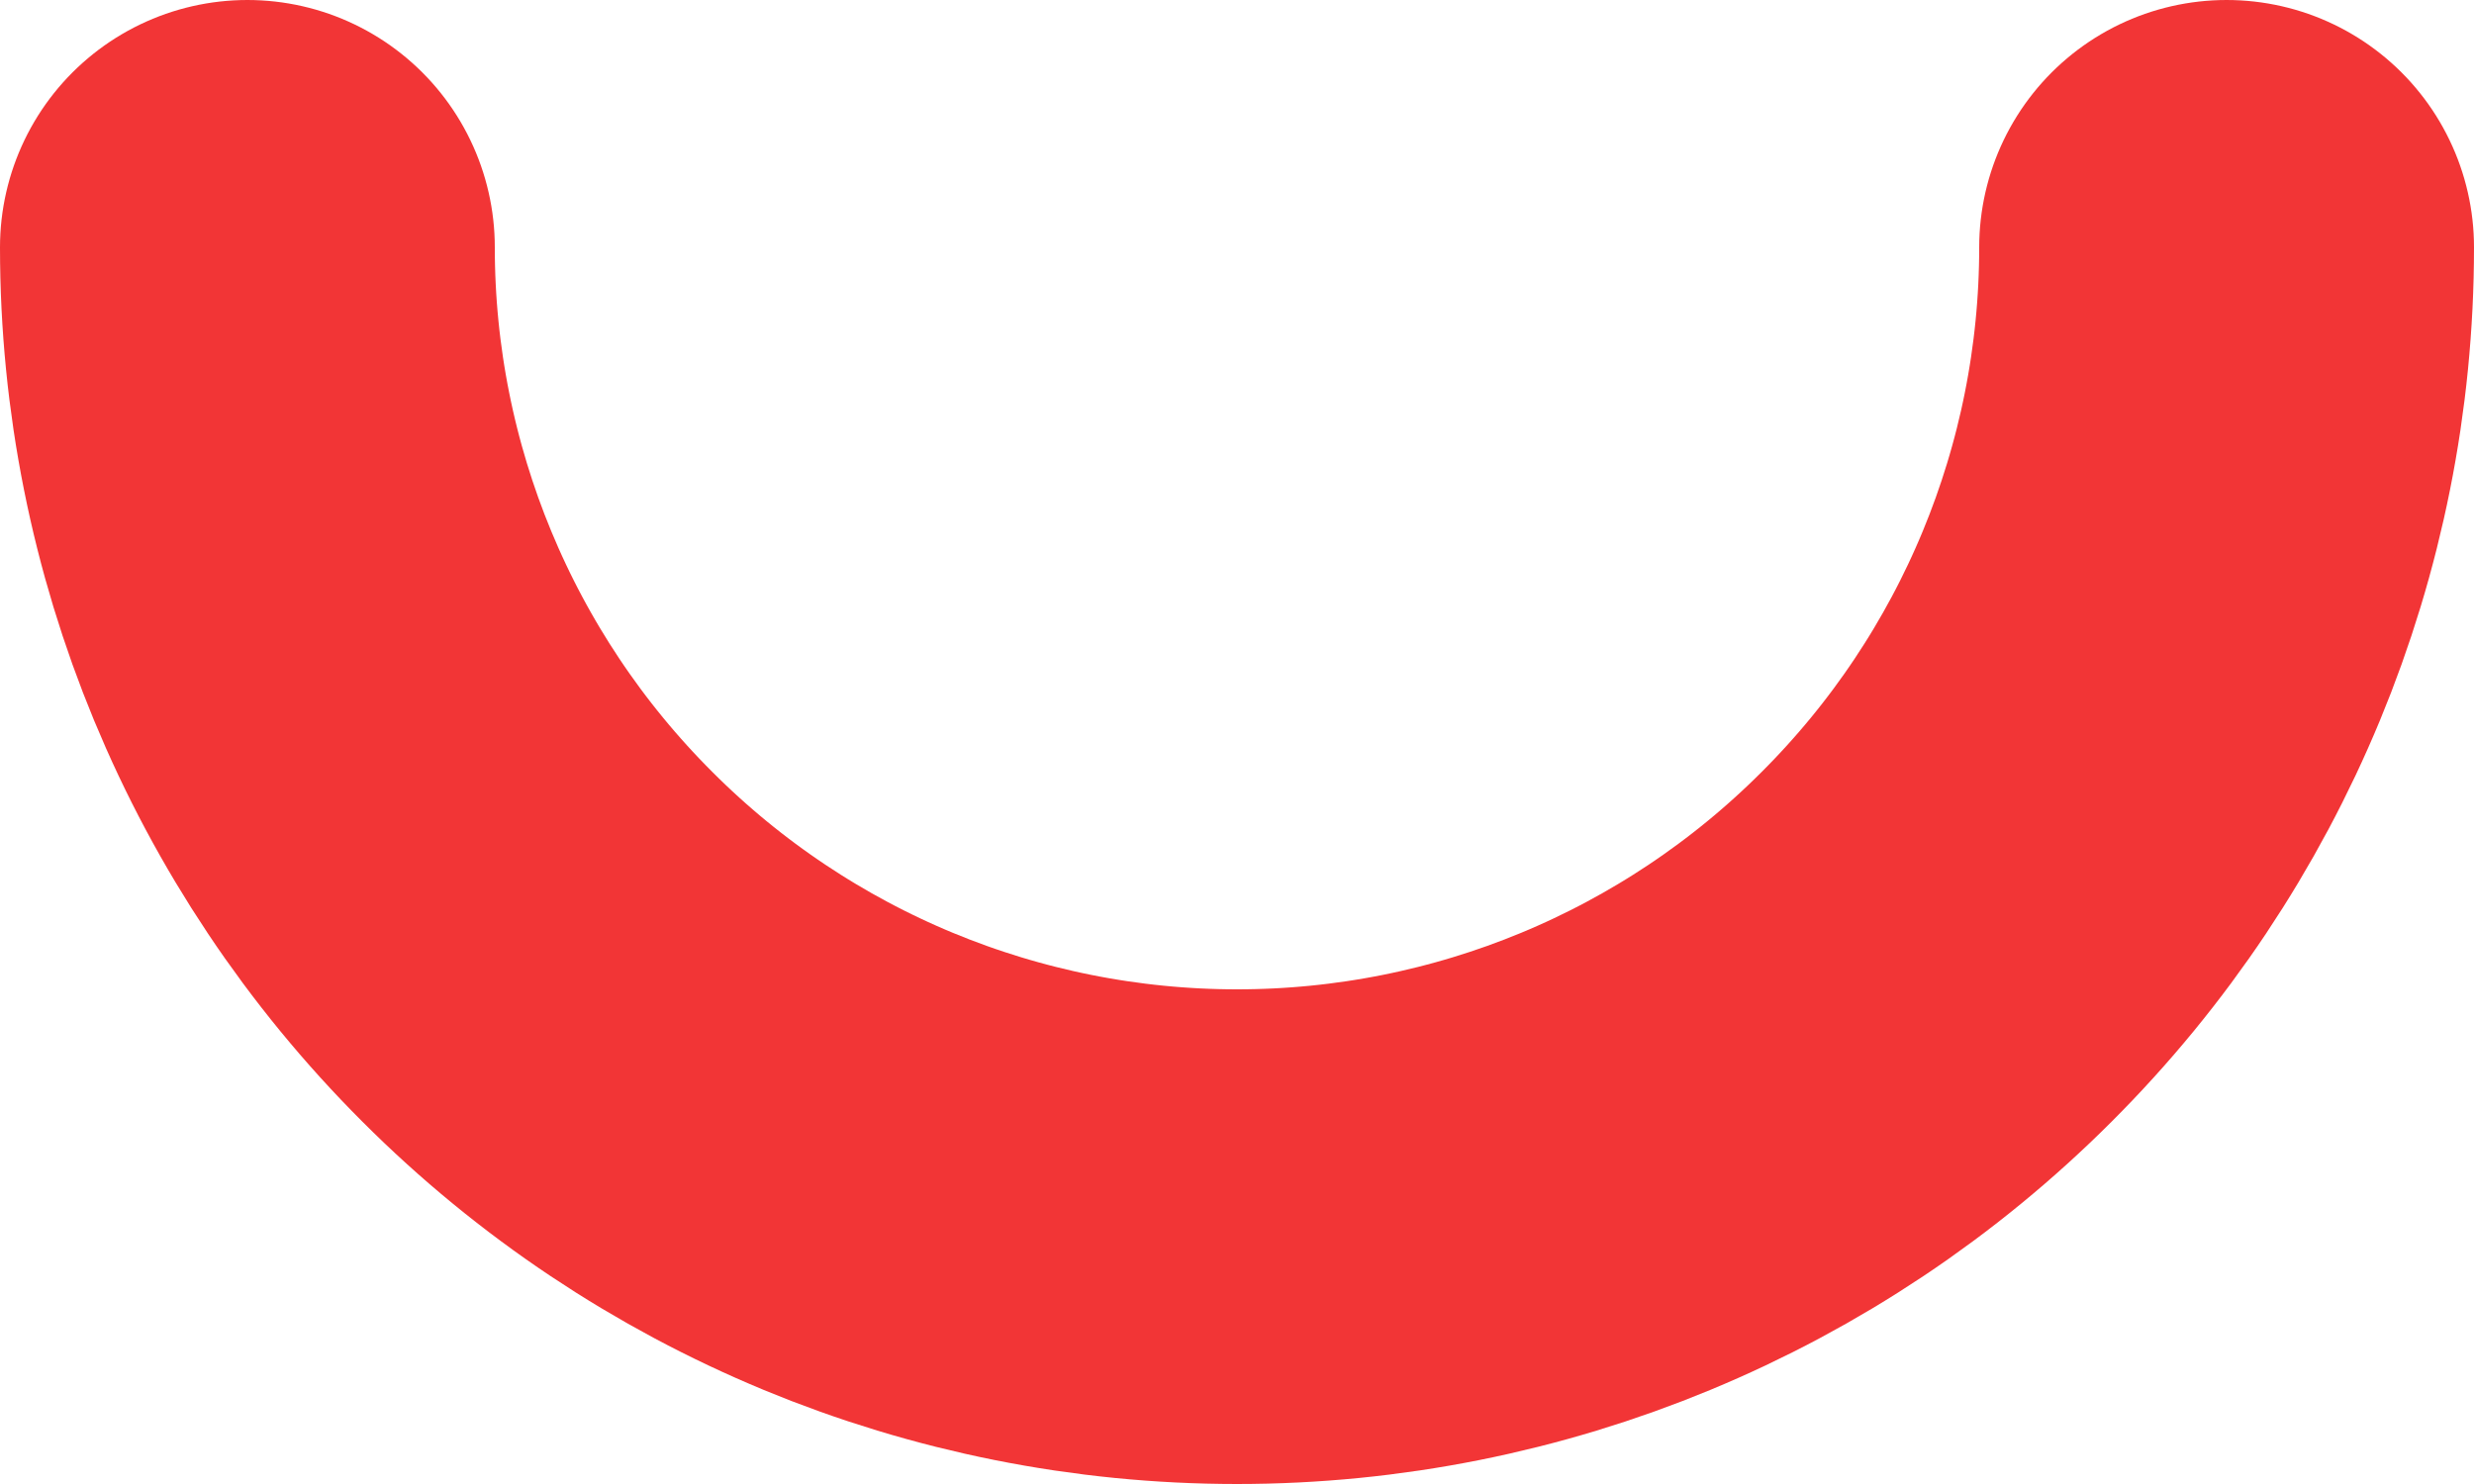 <?xml version="1.0" encoding="utf-8"?>
<svg xmlns="http://www.w3.org/2000/svg" fill="none" height="100%" overflow="visible" preserveAspectRatio="none" style="display: block;" viewBox="0 0 10 6" width="100%">
<path d="M1 1C1 2.061 1.421 3.078 2.172 3.828C2.922 4.579 3.939 5 5 5C6.061 5 7.078 4.579 7.828 3.828C8.579 3.078 9 2.061 9 1" id="Vector" stroke="#F23536" stroke-linecap="round" stroke-width="2"/>
</svg>